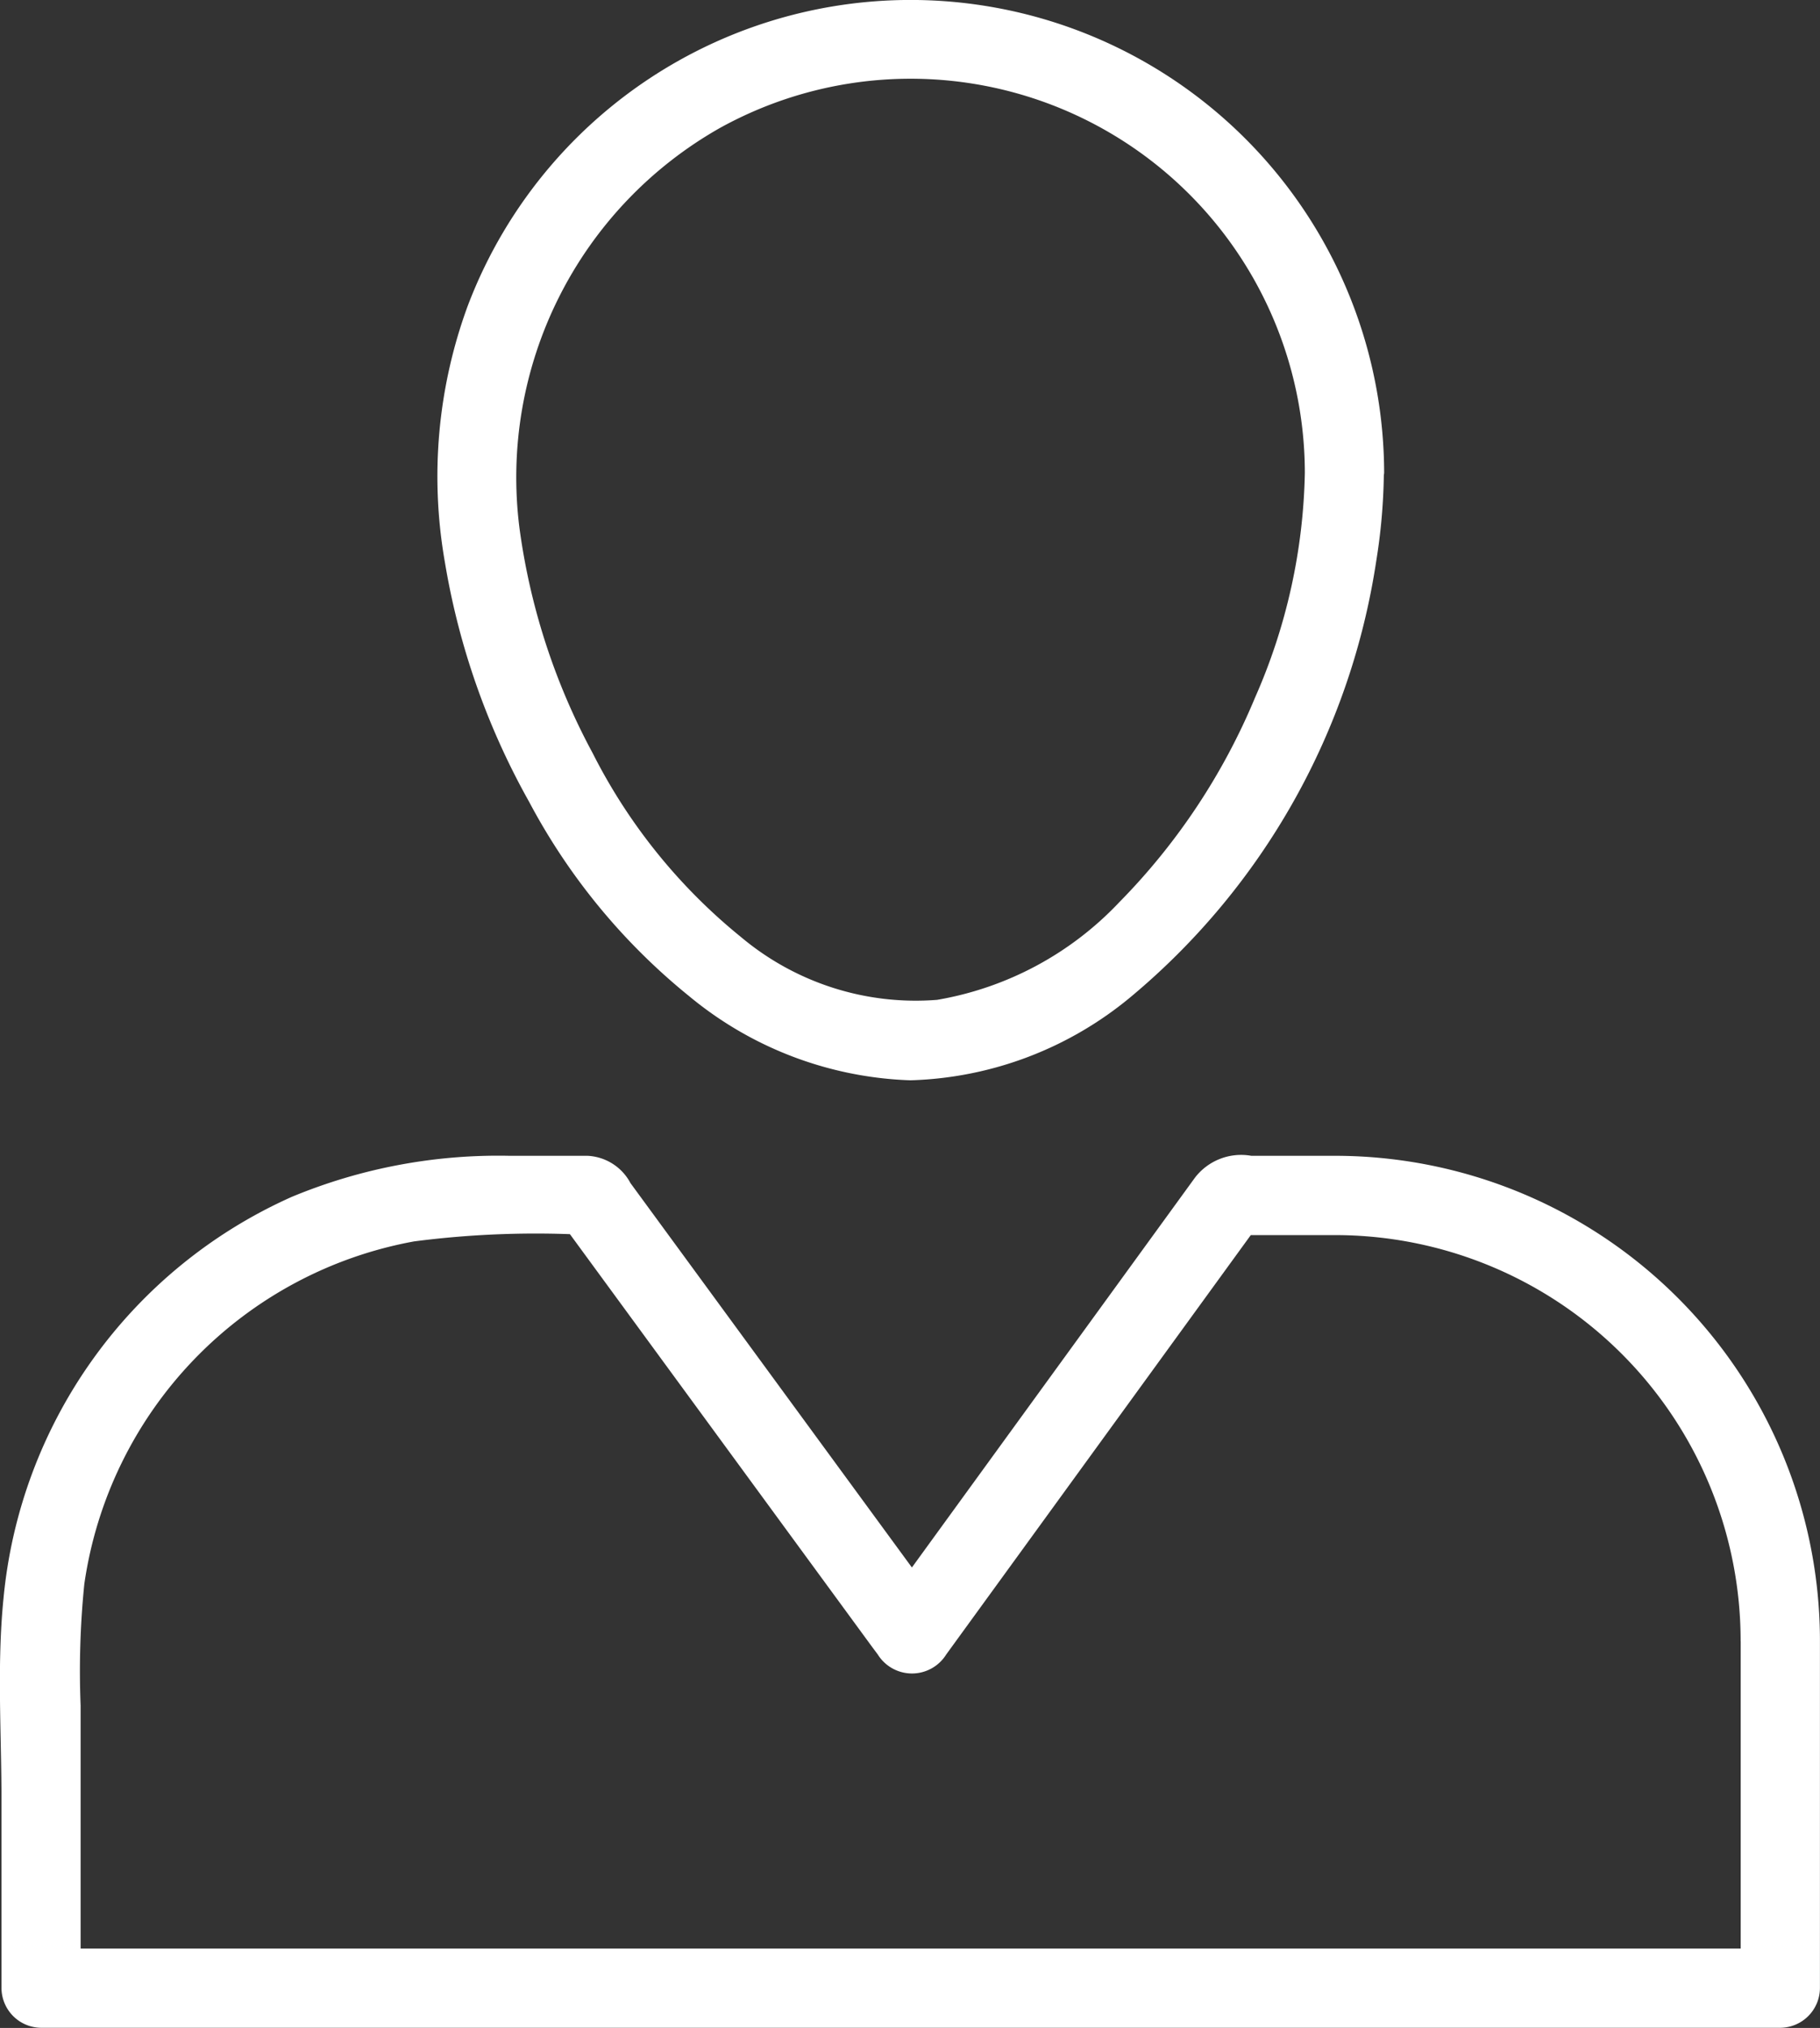 <svg xmlns="http://www.w3.org/2000/svg" width="31.898" height="35.521" viewBox="0 0 31.898 35.521">
  <rect x="0" y="0" width="31.898" height="35.521" fill="#333333" stroke="none"/>
  <g id="hire-1-1" transform="translate(-558.102 -1584.24)">
    <g id="Group_697" data-name="Group 697" transform="translate(565.773 1584.24)">
      <g id="Group_685" data-name="Group 685" transform="translate(0 0)">
        <path id="Path_1328" data-name="Path 1328" d="M364,212.5a10.192,10.192,0,0,1-.871,3.93,11.275,11.275,0,0,1-2.383,3.59,5.709,5.709,0,0,1-3.191,1.708,4.763,4.763,0,0,1-3.437-1.1,9.883,9.883,0,0,1-2.6-3.222,11.521,11.521,0,0,1-1.283-3.945,7.033,7.033,0,0,1,3.518-7.007A6.909,6.909,0,0,1,364,212.5a.7.7,0,0,0,1.39,0,8.3,8.3,0,0,0-16.064-2.92,8.657,8.657,0,0,0-.4,4.469,12.877,12.877,0,0,0,1.479,4.211,11.011,11.011,0,0,0,2.8,3.4,6.41,6.41,0,0,0,3.882,1.477,6.318,6.318,0,0,0,3.882-1.477,12.334,12.334,0,0,0,4.282-7.615,10.222,10.222,0,0,0,.134-1.549A.7.7,0,0,0,364,212.5Z" transform="translate(-348.802 -204.215)" fill="#fff"/>
      </g>
    </g>
    <g id="Group_698" data-name="Group 698" transform="translate(558.102 1604.484)">
      <g id="Group_687" data-name="Group 687">
        <path id="Path_1329" data-name="Path 1329" d="M263.39,518.628v6.08l.695-.695H233.6l.695.695v-4.951a15.081,15.081,0,0,1,.065-2.13,7.134,7.134,0,0,1,5.779-6,16.568,16.568,0,0,1,3.092-.11l-.6-.344,5.535,7.555.1.134a.707.707,0,0,0,1.2,0l5.5-7.569.087-.12-.6.344c.639,0,1.278,0,1.917,0a7.109,7.109,0,0,1,7.019,7.111.7.7,0,0,0,1.39,0,8.5,8.5,0,0,0-8.573-8.5h-1.391a1.02,1.02,0,0,0-.99.383l-5.541,7.626-.017.024h1.2l-5.535-7.555a.9.9,0,0,0-.745-.478h-1.361a9.435,9.435,0,0,0-3.826.717,8.583,8.583,0,0,0-5.058,7.049c-.115,1.156-.034,2.353-.034,3.512v3.3a.7.7,0,0,0,.695.695h30.481a.7.7,0,0,0,.695-.695v-6.08A.7.7,0,0,0,263.39,518.628Z" transform="translate(-232.882 -510.127)" fill="#fff"/>
      </g>
    </g>
  </g>
</svg>
